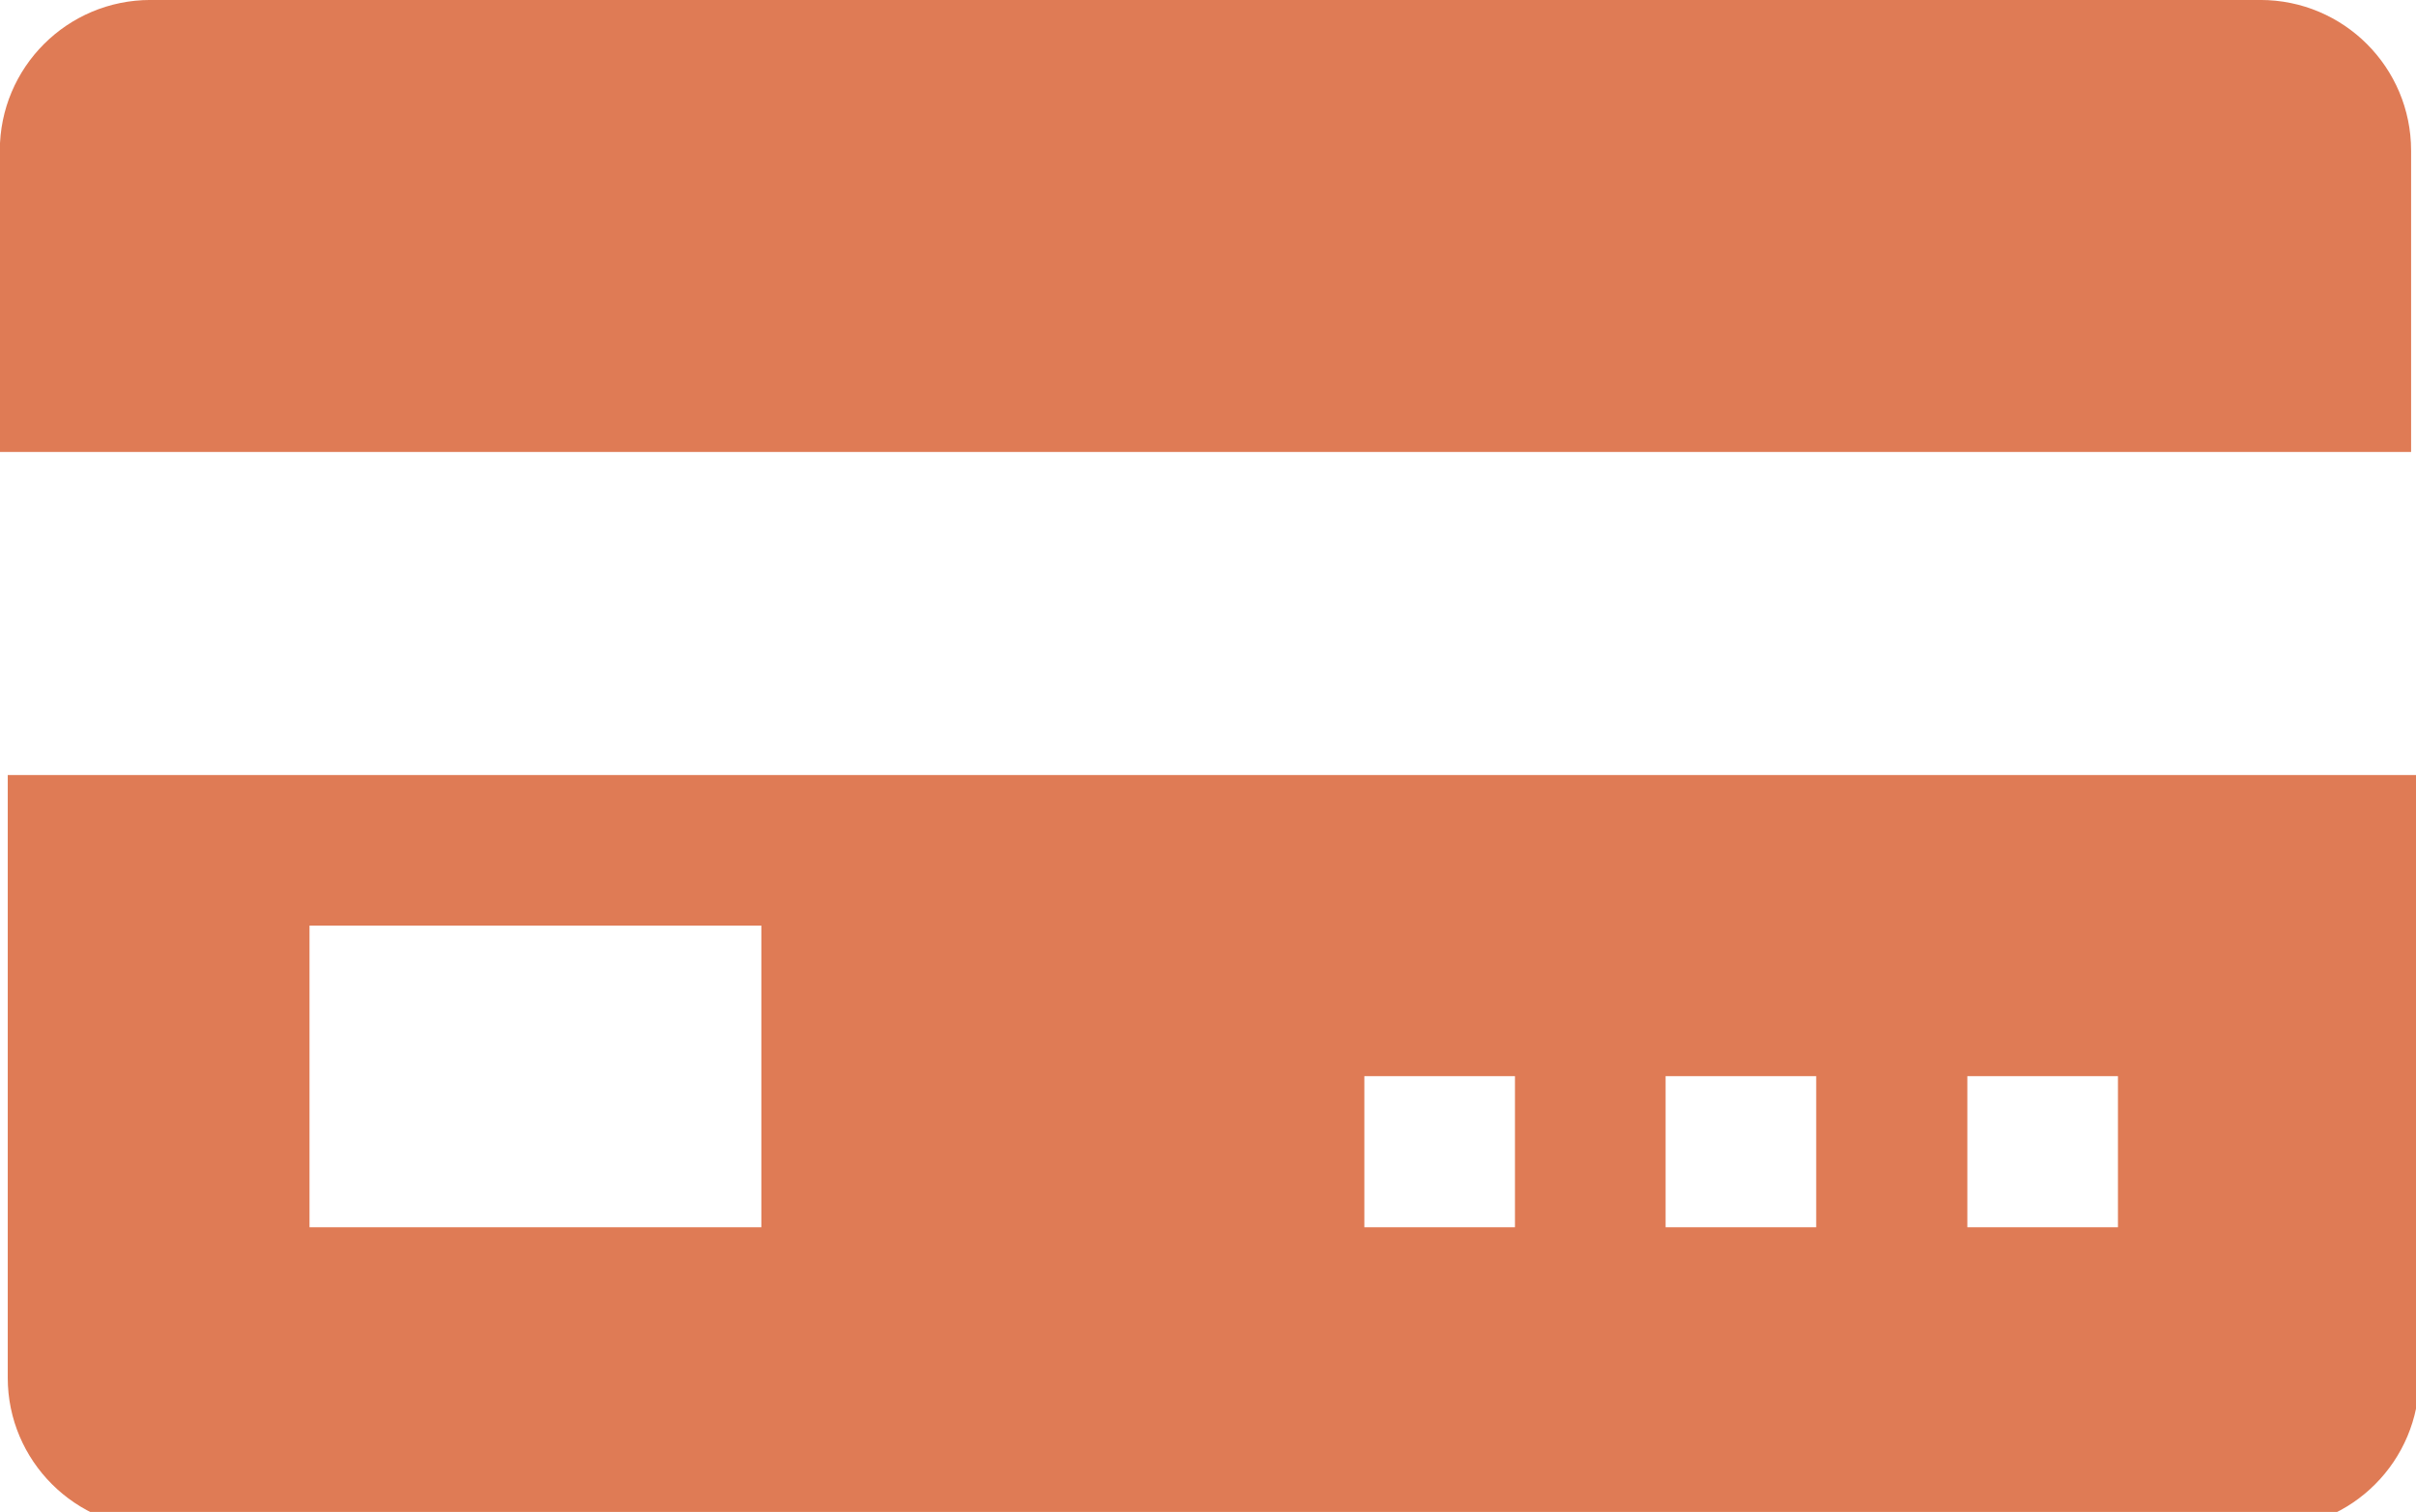 <?xml version="1.0" encoding="UTF-8" standalone="no"?>
<!DOCTYPE svg PUBLIC "-//W3C//DTD SVG 1.1//EN" "http://www.w3.org/Graphics/SVG/1.1/DTD/svg11.dtd">
<svg width="100%" height="100%" viewBox="0 0 254 159" version="1.1" xmlns="http://www.w3.org/2000/svg" xmlns:xlink="http://www.w3.org/1999/xlink" xml:space="preserve" xmlns:serif="http://www.serif.com/" style="fill-rule:evenodd;clip-rule:evenodd;stroke-linejoin:round;stroke-miterlimit:2;">
    <g transform="matrix(5.556,0,0,5.556,237.639,47.528)">
        <path d="M0,-8.555L-39.923,-8.555C-41.499,-8.555 -42.775,-7.279 -42.775,-5.703L-42.775,0L2.852,0L2.852,-5.703C2.852,-7.279 1.576,-8.555 0,-8.555" style="fill:rgb(223,123,85);fill-rule:nonzero;"/>
    </g>
    <g transform="matrix(5.556,0,0,5.556,-10321.9,-28844.2)">
        <path d="M1897.87,5214.77L1895.02,5214.77L1895.02,5211.91L1897.87,5211.91L1897.87,5214.77ZM1892.16,5214.77L1889.31,5214.77L1889.31,5211.91L1892.16,5211.91L1892.16,5214.77ZM1886.46,5214.77L1883.61,5214.77L1883.61,5211.91L1886.46,5211.91L1886.46,5214.77ZM1872.2,5214.77L1863.65,5214.77L1863.65,5209.06L1872.2,5209.06L1872.2,5214.77ZM1857.94,5206.21L1857.94,5217.62C1857.94,5219.19 1859.22,5220.47 1860.8,5220.47L1900.72,5220.47C1902.3,5220.47 1903.57,5219.19 1903.57,5217.62L1903.57,5206.21L1857.94,5206.21Z" style="fill:rgb(223,123,85);fill-rule:nonzero;"/>
    </g>
</svg>
